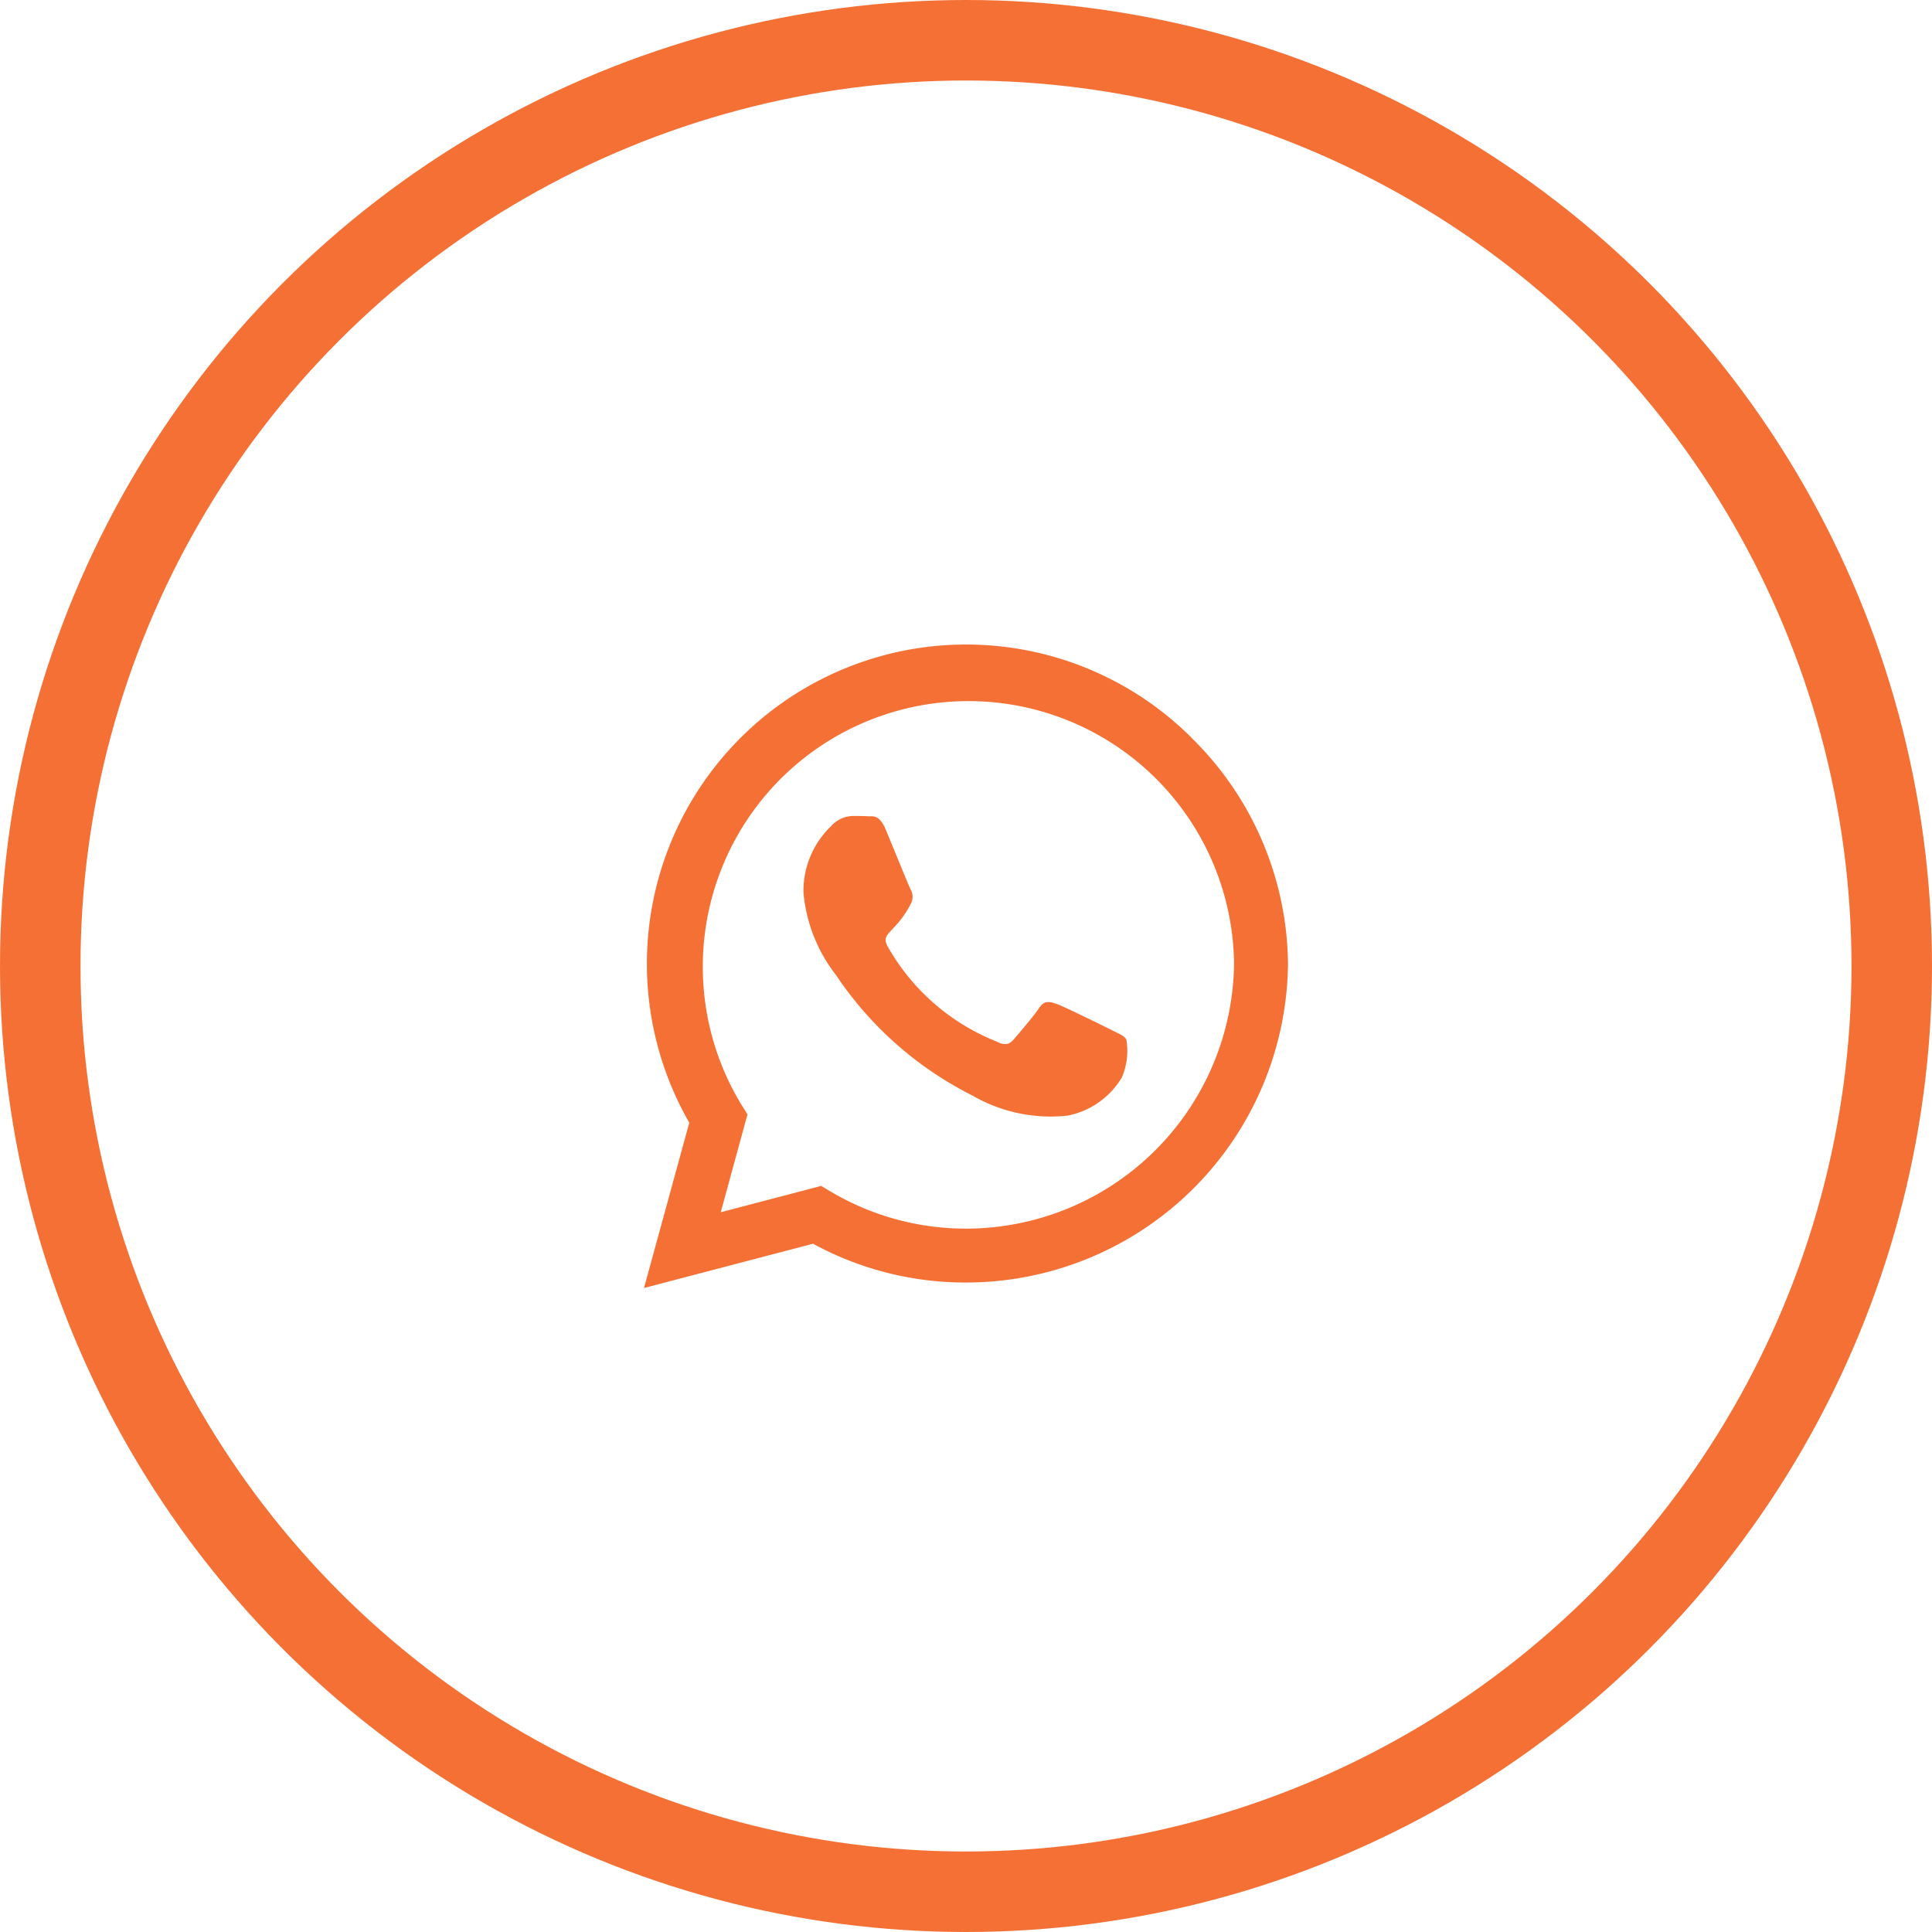 <svg xmlns="http://www.w3.org/2000/svg" width="48" height="48" viewBox="0 0 48 48">
  <g id="WhatsApp" transform="translate(-1073 -290)">
    <g id="Elipse_21" data-name="Elipse 21" transform="translate(1073 290)" fill="none" stroke="#f57035" stroke-width="2">
      <circle cx="24" cy="24" r="24" stroke="none"/>
      <circle cx="24" cy="24" r="23" fill="none"/>
    </g>
    <path id="whatsapp-2" data-name="whatsapp" d="M13.6,2.325A7.931,7.931,0,0,0,1.125,11.893L0,16l4.2-1.1a7.9,7.9,0,0,0,3.789.964H8a8,8,0,0,0,8-7.929,7.96,7.96,0,0,0-2.4-5.607ZM8,14.525a6.578,6.578,0,0,1-3.357-.918L4.4,13.464l-2.493.654.664-2.432-.157-.25a6.6,6.6,0,1,1,12.246-3.5A6.664,6.664,0,0,1,8,14.525Zm3.614-4.936c-.2-.1-1.171-.579-1.354-.643s-.314-.1-.446.1-.511.643-.629.779-.232.15-.429.05a5.393,5.393,0,0,1-2.7-2.357c-.2-.35.2-.325.582-1.082a.367.367,0,0,0-.018-.346c-.05-.1-.446-1.075-.611-1.471s-.325-.332-.446-.339-.246-.007-.379-.007a.734.734,0,0,0-.529.246,2.226,2.226,0,0,0-.693,1.654,3.881,3.881,0,0,0,.807,2.05,8.853,8.853,0,0,0,3.386,2.993,3.877,3.877,0,0,0,2.379.5,2.029,2.029,0,0,0,1.336-.943,1.657,1.657,0,0,0,.114-.943C11.939,9.736,11.807,9.686,11.611,9.589Z" transform="translate(1089 306)" fill="#f57035"/>
  </g>
</svg>
